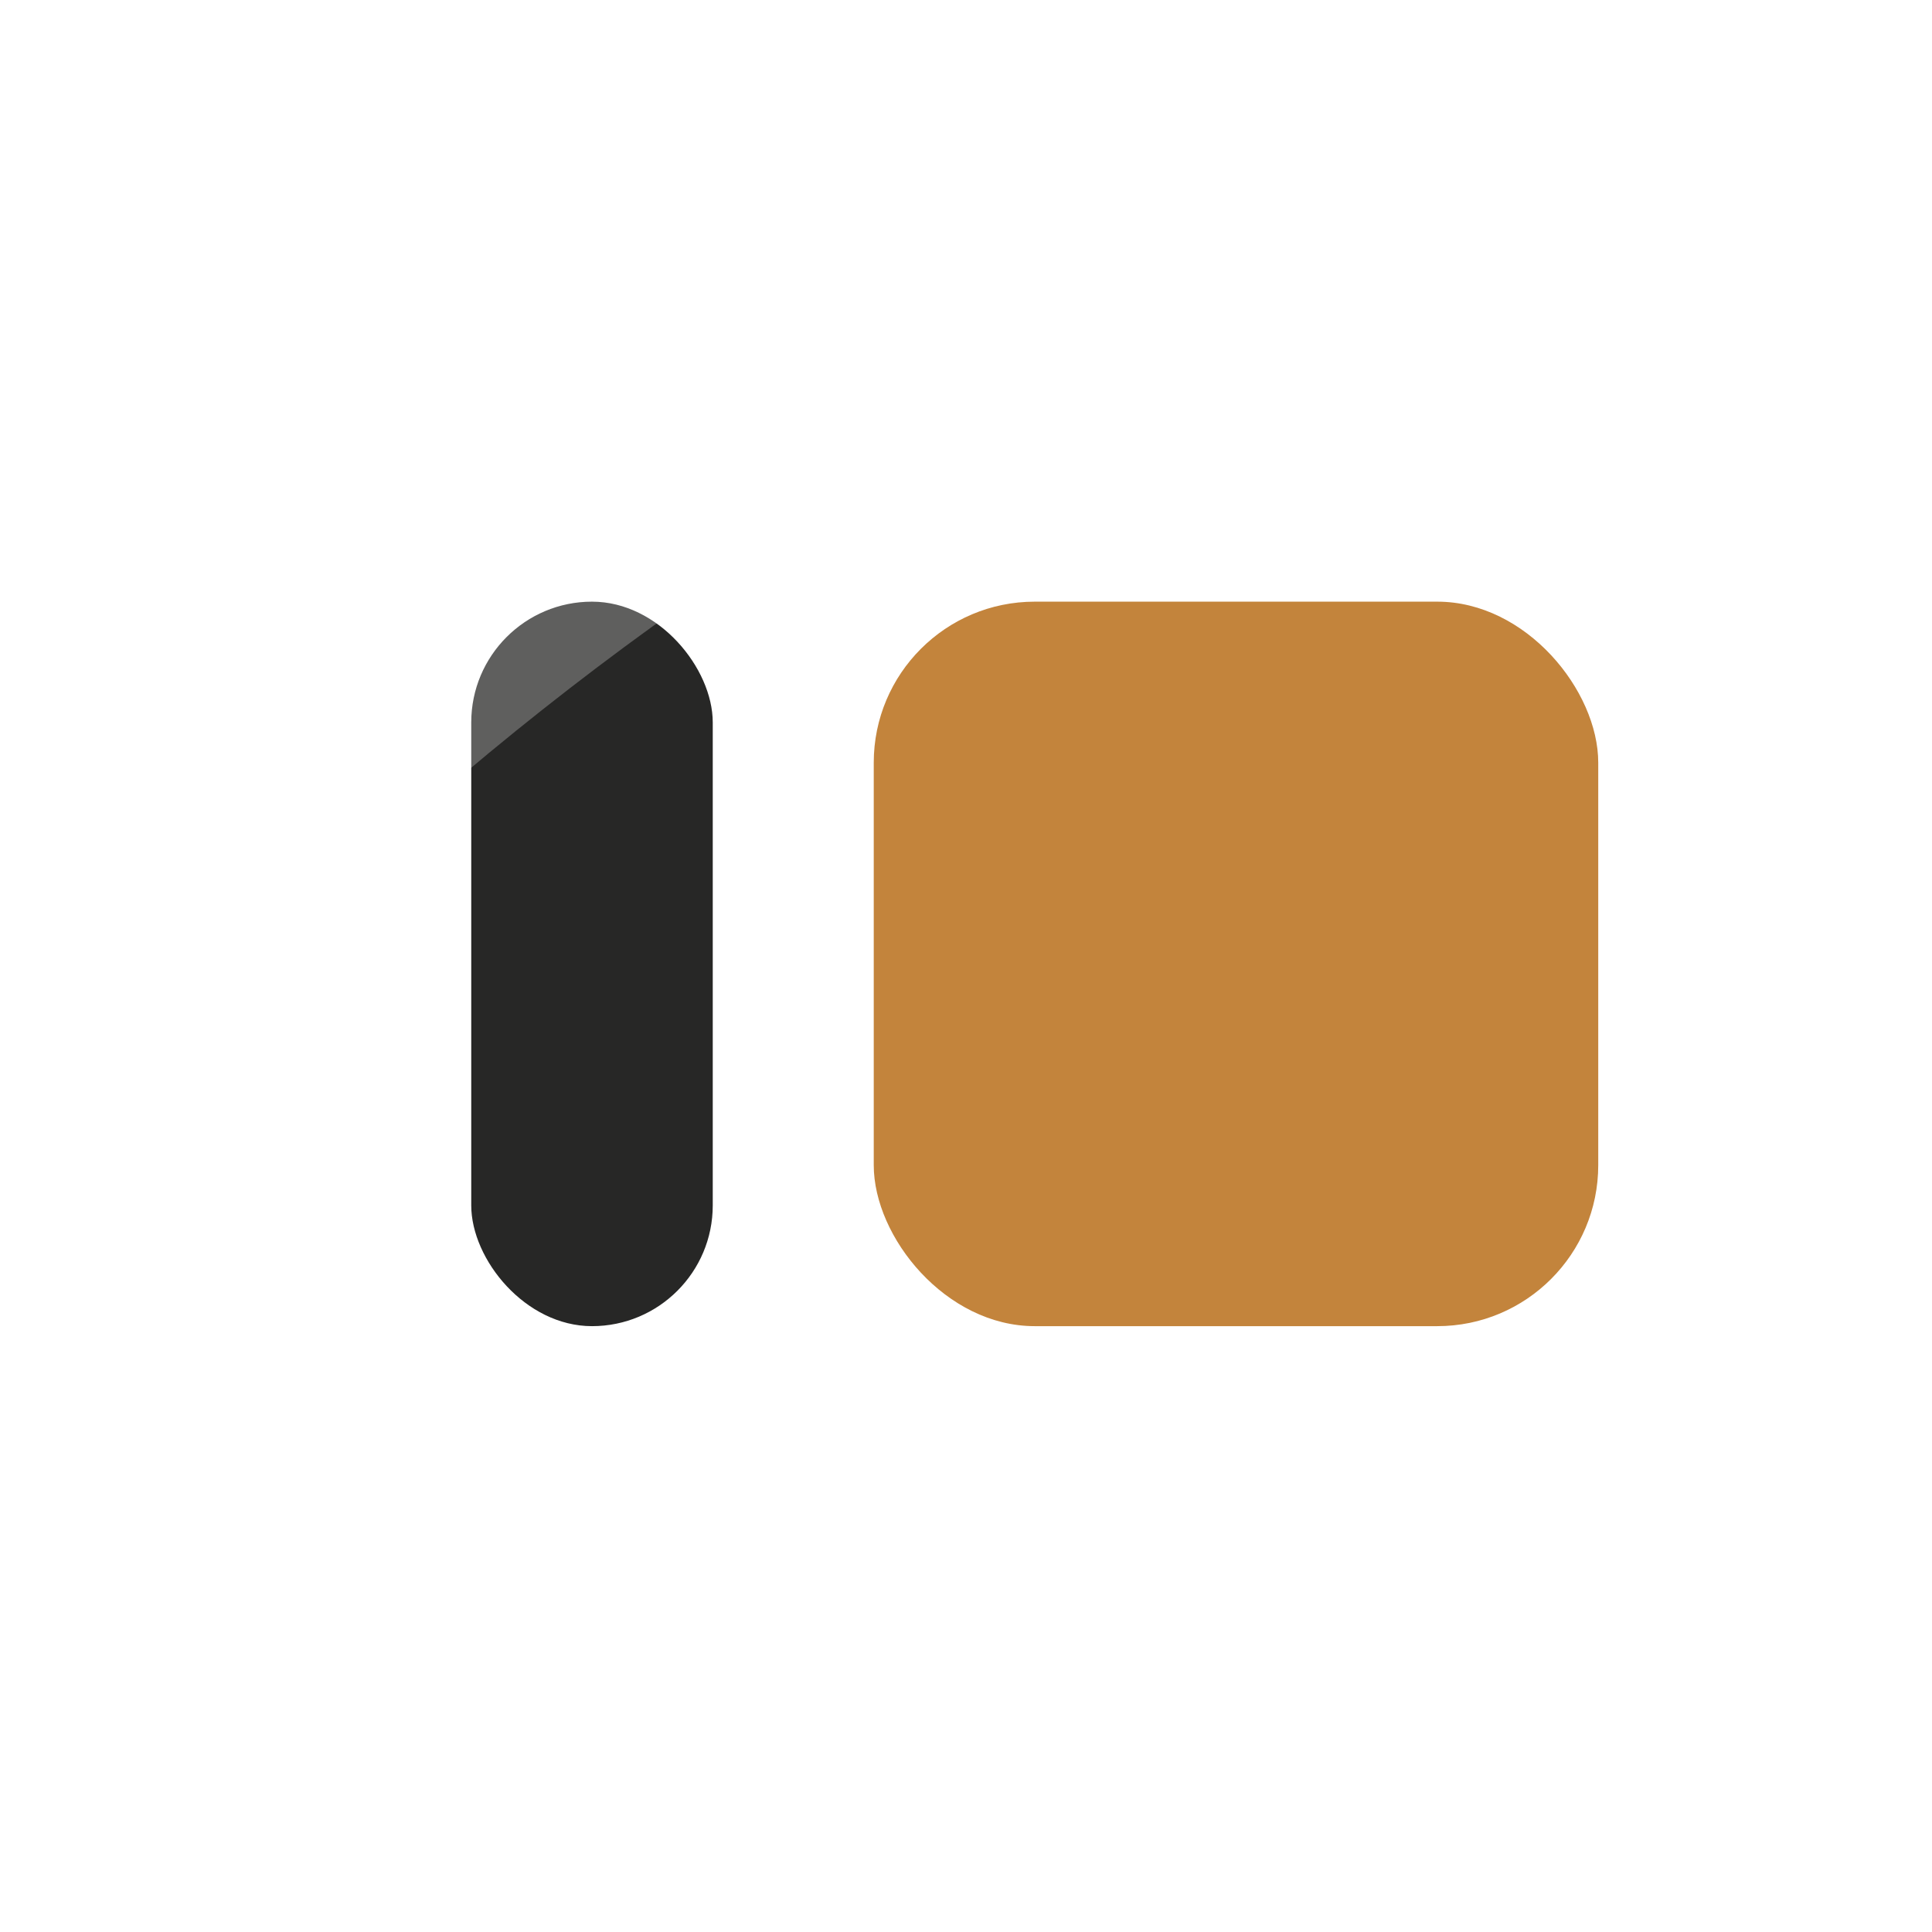 <?xml version="1.0" encoding="UTF-8" standalone="no"?>
<svg
   width="24"
   height="24"
   viewBox="0 0 24 24"
   fill="none"
   version="1.1"
   id="svg457"
   xmlns="http://www.w3.org/2000/svg"
   xmlns:svg="http://www.w3.org/2000/svg">
  <g
     filter="url(#filter0_di_2579_18463)"
     id="g416"
     transform="translate(-1.84,-0.131)">
    <rect
       x="2"
       y="0.5"
       width="24"
       height="24"
       rx="6"
       fill="#ffffff"
       id="rect414"
       ry="6" />
  </g>
  <rect
     x="10.854"
     y="7.474"
     width="9"
     height="9"
     rx="2"
     fill="#c3843c"
     id="rect418"
     ry="2" />
  <rect
     x="5.854"
     y="7.474"
     width="3"
     height="9"
     rx="1.5"
     fill="#272726"
     id="rect420"
     ry="1.5" />
  <path
     opacity="0.26"
     fill-rule="evenodd"
     clip-rule="evenodd"
     d="m 9.074,-0.116 c -8.488,0 -10,1.119 -10,10 0,8.881 0,4.284 0,6.941 C 4.461,9.398 12.208,3.898 21.299,1.63 c -0.244,-0.238 -0.831,-0.952 -3.034,-1.434 -1.441,-0.304 -5.248,-0.363 -9.191,-0.313 z"
     fill="#ffffff"
     id="path19" />
  <defs
     id="defs455">
    <filter
       id="filter0_di_2579_18463"
       x="0"
       y="-6.5"
       width="28"
       height="43"
       filterUnits="userSpaceOnUse"
       color-interpolation-filters="sRGB">
      <feFlood
         flood-opacity="0"
         result="BackgroundImageFix"
         id="feFlood424" />
      <feColorMatrix
         in="SourceAlpha"
         type="matrix"
         values="0 0 0 0 0 0 0 0 0 0 0 0 0 0 0 0 0 0 127 0"
         result="hardAlpha"
         id="feColorMatrix426" />
      <feMorphology
         radius="9"
         operator="erode"
         in="SourceAlpha"
         result="effect1_dropShadow_2579_18463"
         id="feMorphology428" />
      <feOffset
         dy="10"
         id="feOffset430" />
      <feGaussianBlur
         stdDeviation="5.5"
         id="feGaussianBlur432" />
      <feComposite
         in2="hardAlpha"
         operator="out"
         id="feComposite434" />
      <feColorMatrix
         type="matrix"
         values="0 0 0 0 0 0 0 0 0 0 0 0 0 0 0 0 0 0 0.4 0"
         id="feColorMatrix436" />
      <feBlend
         mode="normal"
         in2="BackgroundImageFix"
         result="effect1_dropShadow_2579_18463"
         id="feBlend438" />
      <feBlend
         mode="normal"
         in="SourceGraphic"
         in2="effect1_dropShadow_2579_18463"
         result="shape"
         id="feBlend440" />
      <feColorMatrix
         in="SourceAlpha"
         type="matrix"
         values="0 0 0 0 0 0 0 0 0 0 0 0 0 0 0 0 0 0 127 0"
         result="hardAlpha"
         id="feColorMatrix442" />
      <feOffset
         dy="-8"
         id="feOffset444" />
      <feGaussianBlur
         stdDeviation="3.5"
         id="feGaussianBlur446" />
      <feComposite
         in2="hardAlpha"
         operator="arithmetic"
         k2="-1"
         k3="1"
         id="feComposite448"
         k1="0"
         k4="0" />
      <feColorMatrix
         type="matrix"
         values="0 0 0 0 0 0 0 0 0 0 0 0 0 0 0 0 0 0 0.16 0"
         id="feColorMatrix450" />
      <feBlend
         mode="normal"
         in2="shape"
         result="effect2_innerShadow_2579_18463"
         id="feBlend452" />
    </filter>
  </defs>
</svg>
